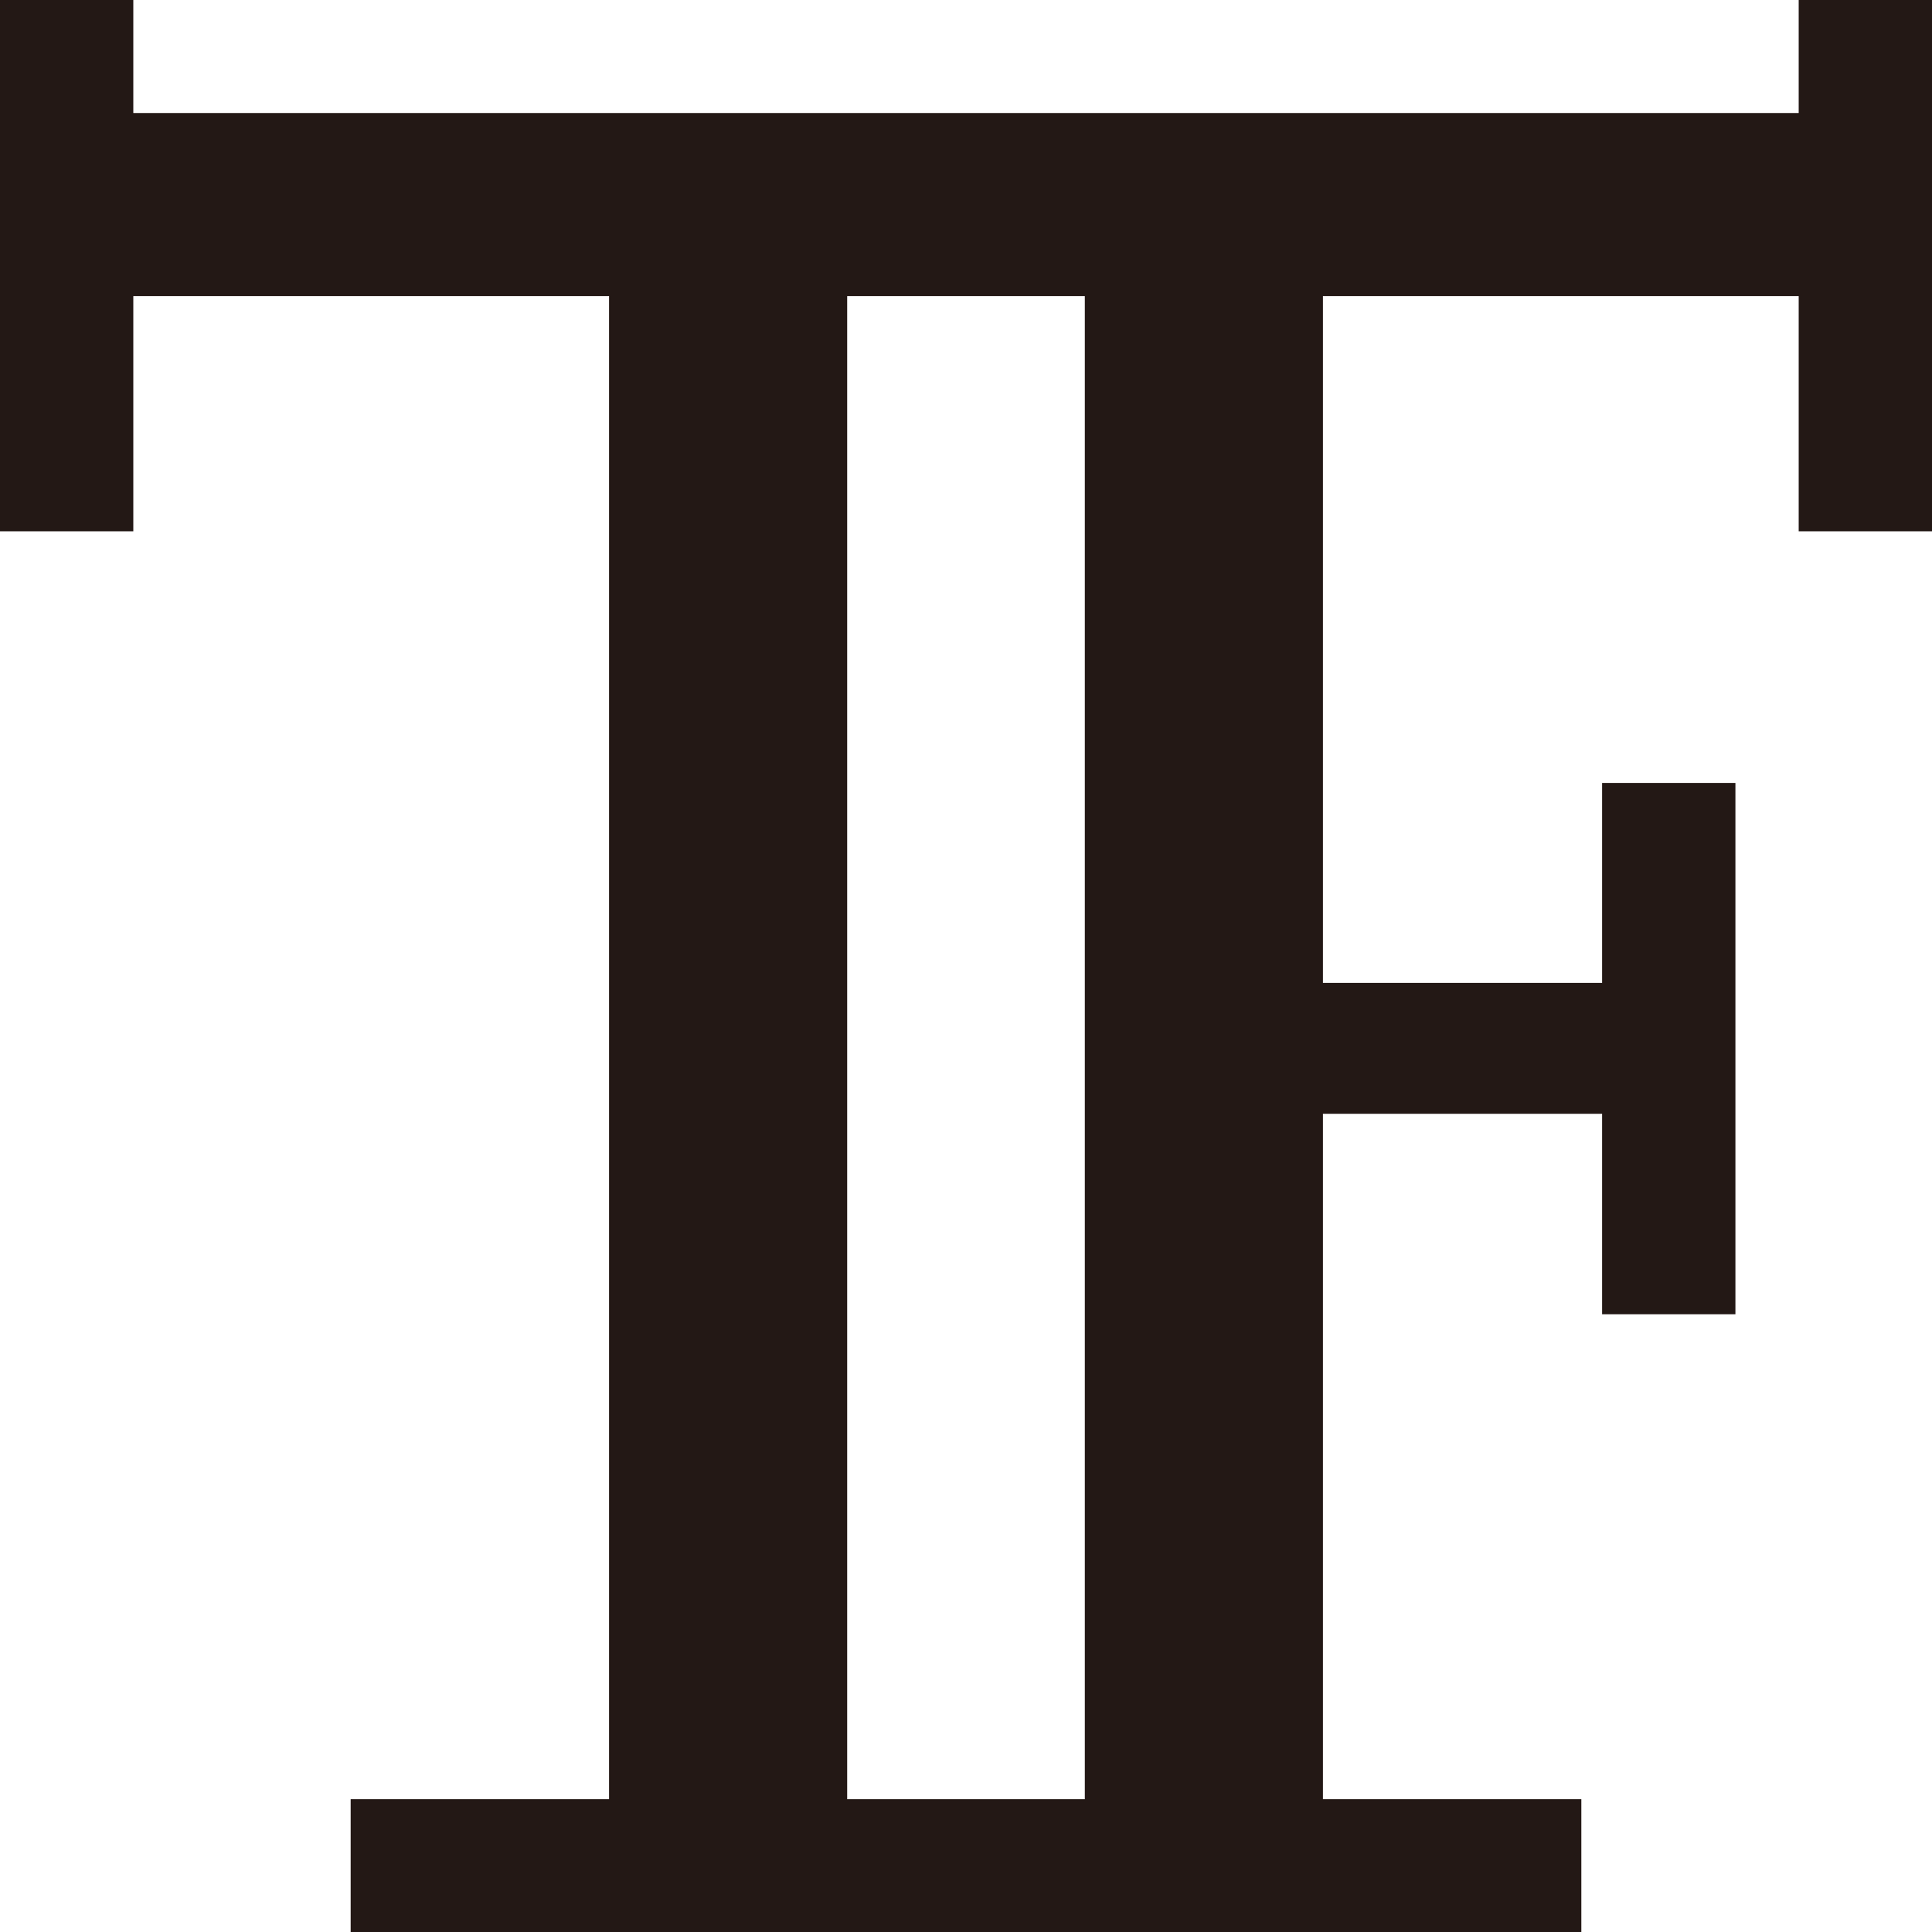 <svg xmlns="http://www.w3.org/2000/svg" viewBox="0 0 40 40"><defs><style>.cls-1{fill:#231815;}</style></defs><title>アセット 4</title><g id="レイヤー_2" data-name="レイヤー 2"><g id="main"><path class="cls-1" d="M37.24,0V2.34H2.76V0H0V11H2.76V6.13h9.85V37.25H7.26V40H32.74V37.25H27.39V23.06h5.78v4.15h2.76v-11H33.17v4.14H27.39V6.13h9.85V11H40V0ZM22.46,37.25H17.54V6.13h4.92Z"/></g></g></svg>